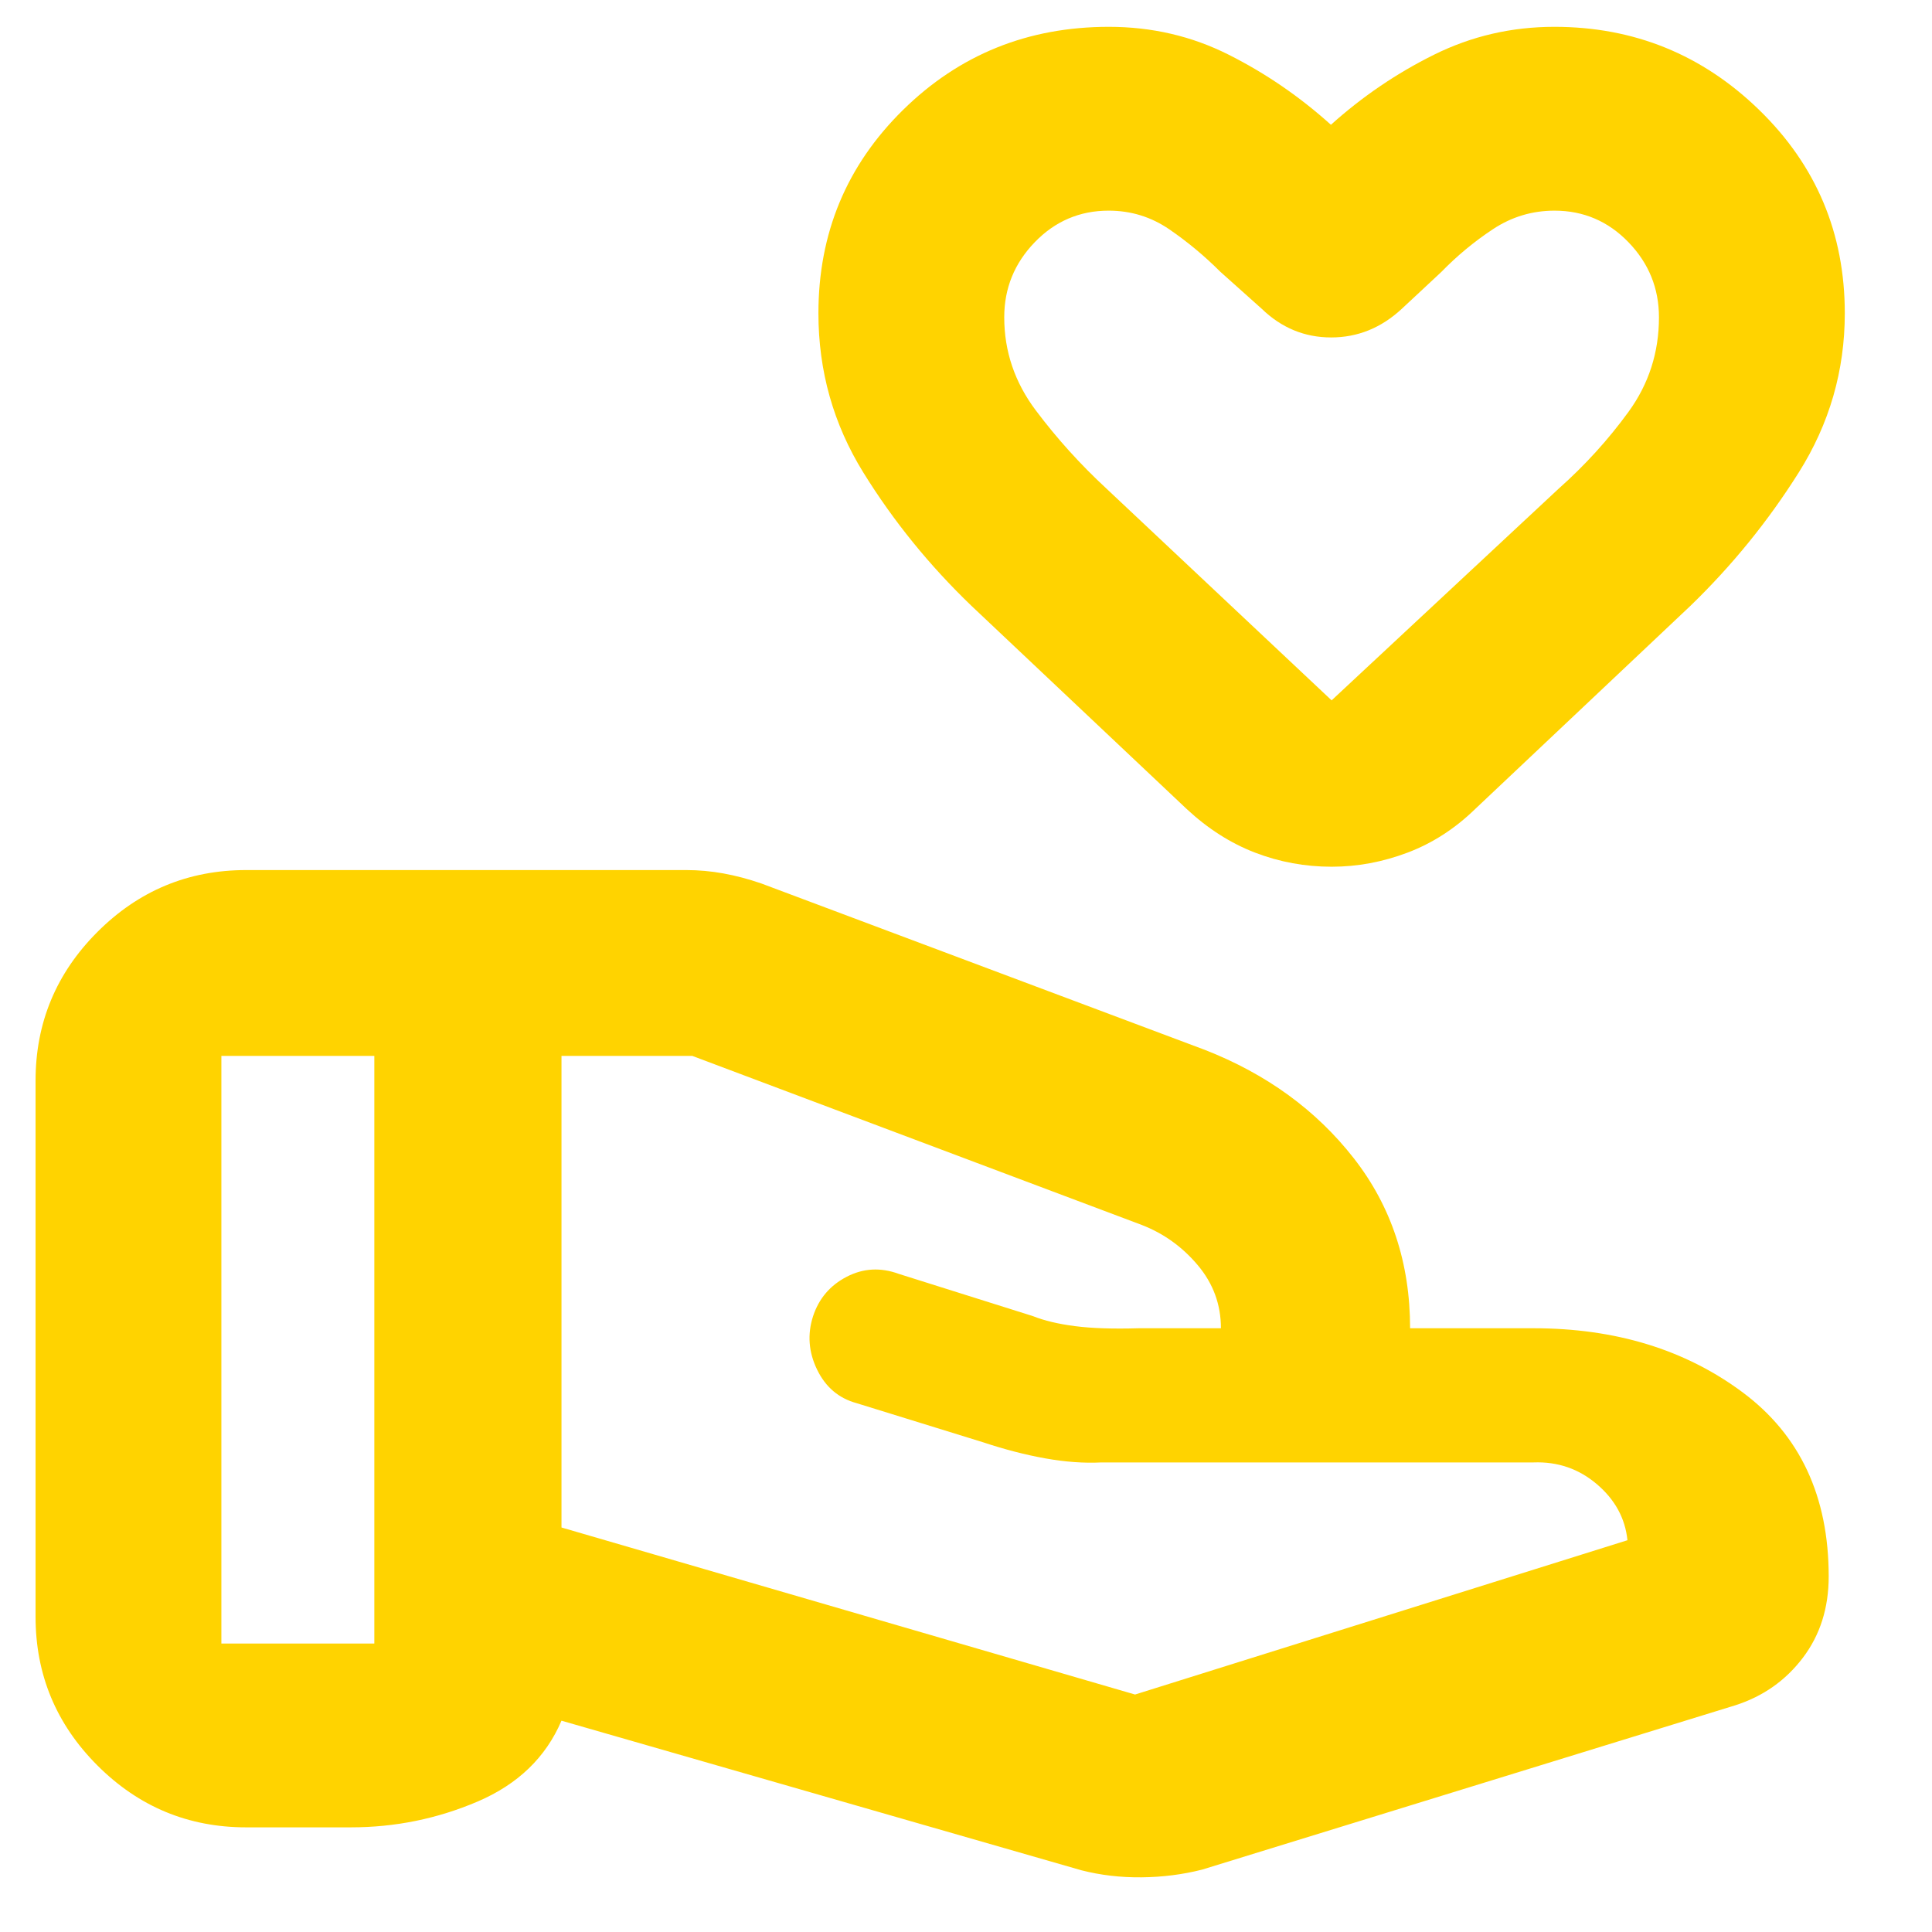 <svg xmlns="http://www.w3.org/2000/svg" height="40px" viewBox="0 -960 960 960" width="40px" fill="#ffd300"><path d="m564-118 244.67-76.67Q807-211 793.5-222.5T762-233.33H547.33q-13 .66-27.88-2-14.89-2.67-30.78-7.95l-63-19.49q-13.34-3.62-19.67-16.69-6.33-13.08-2-26.5 4.33-13.18 16.69-19.61 12.35-6.43 25.98-1.43l66.66 21q8.34 3.33 20.83 4.95 12.49 1.62 31.65 1.05H606.67q0-17.67-11.5-31.33-11.5-13.67-27.84-20l-223.33-84h-65V-201l285 83Zm-26.67 87.33L279-105q-11.67 27.33-41.67 40.17-30 12.83-63 12.83h-52q-43.17 0-73.92-30.75-30.74-30.74-30.74-73.92V-423q0-43.17 30.74-73.92 30.75-30.75 73.92-30.75H341q9.22 0 18.44 1.67 9.23 1.67 18.89 5l220.34 82.67q46 18 74 53.83t28 84.5H762q61.11 0 103.89 31.83 42.78 31.84 42.78 91.5 0 23.49-12.84 40.41-12.83 16.93-33.5 23.59L597.33-31q-14.44 3.67-30.05 3.83-15.61.17-29.95-3.5ZM110-143.33h76v-292h-76v292Zm551.69-386q-19.86 0-38.05-7-18.2-7-33.97-21.67l-107-101q-31.33-30.1-53.67-66.19-22.33-36.08-22.33-79.14 0-59.67 42-101 42-41.34 102.33-41.34 32 0 59.5 13.84Q638-919 661.33-898q23.34-21 51.26-34.83 27.93-13.84 59.74-13.84 59.34 0 101.84 41.34 42.5 41.33 42.5 101 0 42.75-22.84 79.04Q871-689 840-659L733-558q-15.09 14.67-33.62 21.67-18.52 7-37.69 7Zm-.02-82.67 112.74-105.11q19.67-17.46 34.8-38.27 15.12-20.82 15.12-46.95 0-21.63-15.16-37.32-15.17-15.68-36.73-15.68-16.62 0-30.53 9.16-13.91 9.17-25.73 21.3l-19.62 18.3q-15.33 14.24-35.11 14.24t-34.5-14.24L606.33-825q-11.66-11.67-25.24-21-13.58-9.33-30.2-9.33-21.56 0-36.72 15.68Q499-823.96 499-802.33q0 25.38 15.69 46.26 15.68 20.88 34.98 38.74l112 105.33Zm0-162.33Z"/></svg>